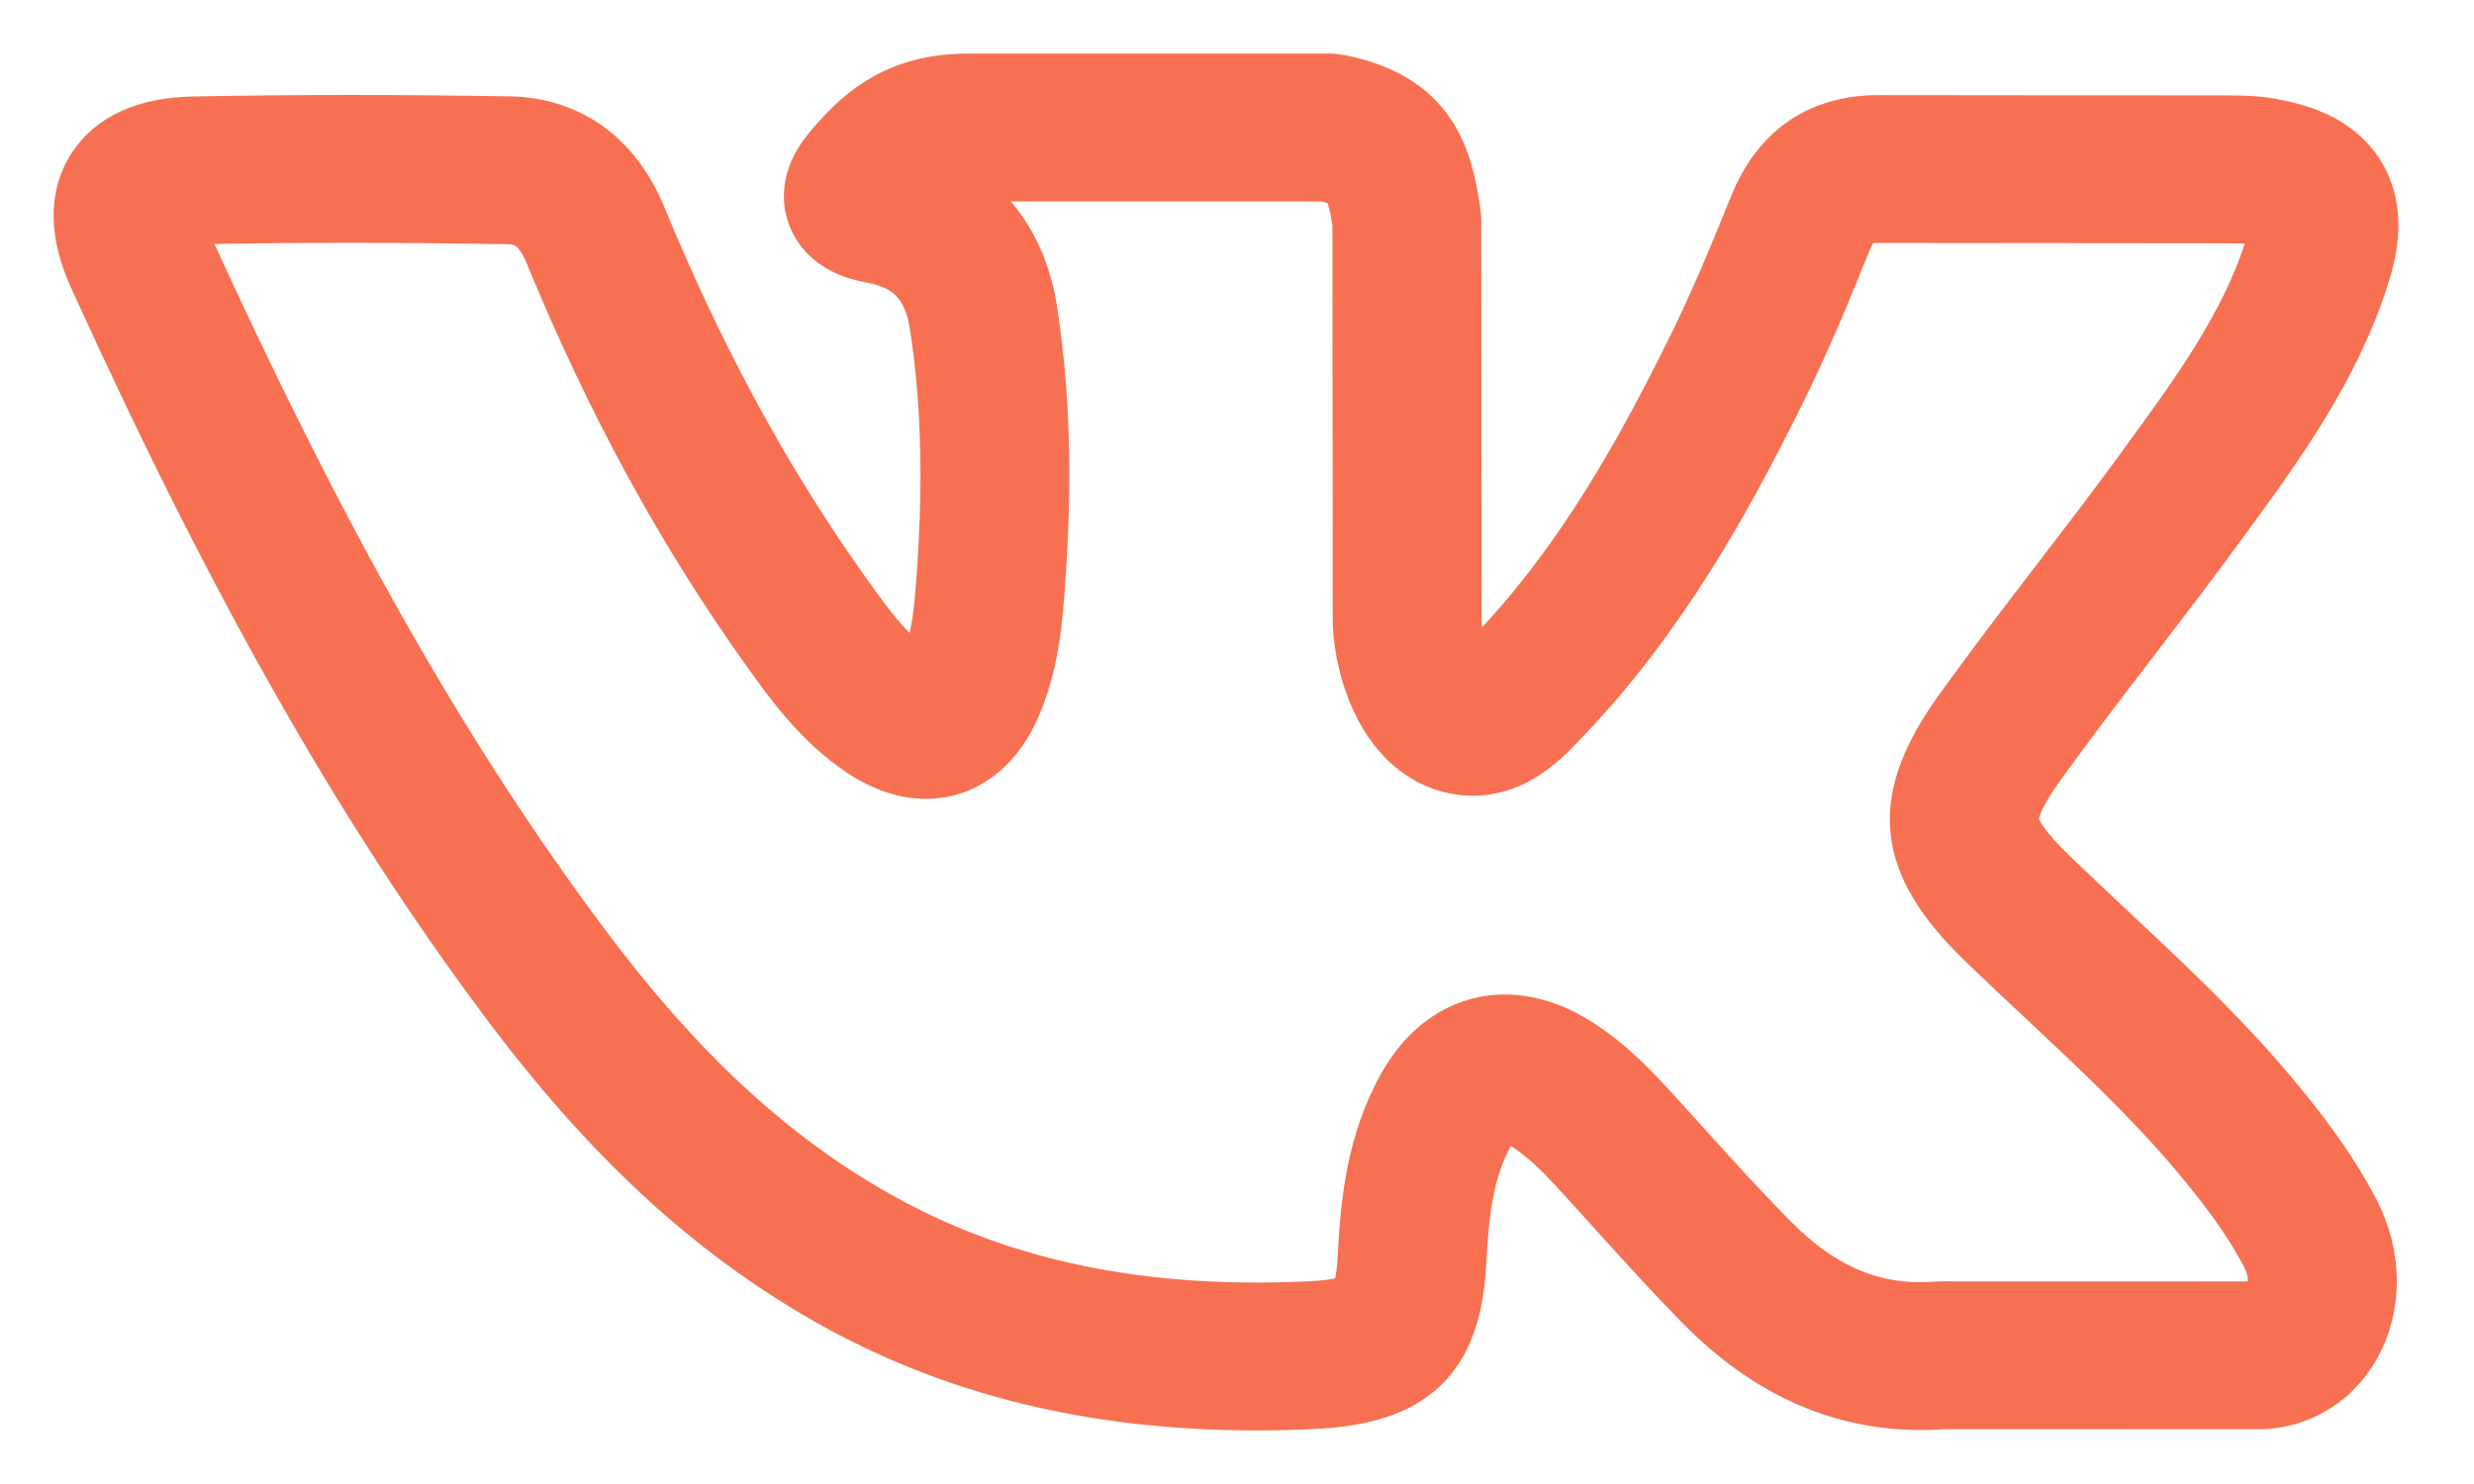 <?xml version="1.0" encoding="UTF-8"?> <svg xmlns="http://www.w3.org/2000/svg" width="30" height="18" viewBox="0 0 30 18" fill="none"> <path d="M27.501 13.27C26.898 12.555 26.216 11.916 25.557 11.299C25.326 11.082 25.086 10.857 24.855 10.634C24.855 10.634 24.855 10.634 24.855 10.634C24.545 10.335 24.393 10.122 24.377 9.965C24.361 9.811 24.468 9.582 24.713 9.243C25.08 8.734 25.471 8.224 25.849 7.731C26.185 7.293 26.532 6.839 26.865 6.384L26.94 6.281C27.59 5.392 28.261 4.472 28.621 3.351C28.724 3.029 28.831 2.554 28.573 2.136C28.316 1.718 27.838 1.595 27.502 1.538C27.337 1.51 27.181 1.508 27.036 1.508L22.822 1.504C22.093 1.492 21.587 1.834 21.312 2.52C21.091 3.068 20.831 3.703 20.529 4.305C19.952 5.468 19.219 6.808 18.156 7.924L18.109 7.974C18.036 8.05 17.918 8.175 17.857 8.204C17.742 8.132 17.609 7.723 17.615 7.508C17.616 7.503 17.616 7.497 17.616 7.492L17.612 2.675C17.612 2.65 17.61 2.626 17.607 2.601C17.512 1.914 17.328 1.225 16.228 1.01C16.193 1.003 16.157 1 16.121 1H11.737C10.913 1 10.476 1.374 10.127 1.779C10.025 1.897 9.756 2.21 9.893 2.594C10.032 2.982 10.445 3.059 10.581 3.085C11.059 3.174 11.306 3.441 11.382 3.952C11.533 4.944 11.552 6.006 11.441 7.291C11.409 7.636 11.352 7.898 11.259 8.116C11.233 8.177 11.21 8.214 11.194 8.236C11.169 8.226 11.13 8.207 11.075 8.17C10.74 7.943 10.487 7.59 10.242 7.248C9.265 5.883 8.443 4.375 7.729 2.638C7.435 1.927 6.882 1.529 6.173 1.519C4.823 1.496 3.574 1.497 2.357 1.52C1.782 1.53 1.38 1.709 1.159 2.052C0.939 2.396 0.947 2.834 1.184 3.354C2.873 7.071 4.408 9.776 6.158 12.122C7.391 13.775 8.632 14.921 10.063 15.732C11.567 16.583 13.264 17 15.231 17C15.455 17 15.683 16.995 15.913 16.984C17.128 16.929 17.621 16.451 17.675 15.281C17.706 14.663 17.775 14.162 18.016 13.727C18.084 13.605 18.16 13.524 18.22 13.509C18.284 13.493 18.397 13.532 18.523 13.613C18.753 13.761 18.951 13.961 19.114 14.137C19.279 14.316 19.446 14.5 19.607 14.679C19.951 15.059 20.306 15.453 20.678 15.828C21.52 16.677 22.491 17.066 23.564 16.985L27.421 16.986C27.421 16.986 27.421 16.986 27.422 16.986C27.434 16.986 27.446 16.986 27.458 16.985C27.903 16.956 28.288 16.712 28.514 16.316C28.785 15.84 28.781 15.236 28.502 14.701C28.211 14.145 27.833 13.666 27.501 13.27ZM27.552 15.779C27.498 15.872 27.433 15.889 27.399 15.893L23.543 15.892C23.543 15.892 23.543 15.892 23.542 15.892C23.527 15.892 23.512 15.892 23.497 15.893C22.737 15.956 22.091 15.692 21.467 15.062C21.113 14.705 20.766 14.322 20.431 13.951C20.268 13.77 20.099 13.583 19.929 13.399C19.719 13.172 19.459 12.911 19.125 12.696C18.624 12.375 18.21 12.384 17.95 12.449C17.693 12.513 17.328 12.696 17.048 13.202C16.685 13.857 16.605 14.563 16.572 15.23C16.553 15.639 16.483 15.746 16.454 15.774C16.416 15.81 16.288 15.873 15.863 15.892C13.816 15.987 12.099 15.625 10.612 14.783C9.318 14.051 8.186 12.999 7.047 11.473C5.345 9.192 3.847 6.55 2.191 2.906C2.131 2.774 2.113 2.692 2.107 2.648C2.15 2.634 2.232 2.616 2.377 2.613C3.582 2.59 4.818 2.59 6.156 2.612C6.339 2.614 6.548 2.669 6.706 3.051C7.452 4.866 8.314 6.445 9.341 7.88C9.613 8.261 9.953 8.735 10.451 9.072C10.908 9.382 11.279 9.367 11.51 9.3C11.741 9.233 12.061 9.047 12.277 8.542C12.416 8.216 12.5 7.85 12.541 7.386C12.66 6.012 12.639 4.869 12.475 3.791C12.359 3.018 11.956 2.46 11.321 2.175C11.434 2.117 11.561 2.093 11.738 2.093H16.064C16.308 2.147 16.356 2.211 16.372 2.232C16.442 2.325 16.483 2.543 16.507 2.713L16.511 7.486C16.501 7.944 16.726 8.959 17.491 9.237C17.497 9.239 17.504 9.241 17.51 9.244C18.207 9.469 18.668 8.982 18.915 8.721L18.959 8.674C20.124 7.452 20.908 6.023 21.52 4.789C21.84 4.151 22.11 3.492 22.339 2.924C22.453 2.639 22.557 2.592 22.806 2.597C22.809 2.597 22.812 2.597 22.816 2.597L27.036 2.601C27.134 2.601 27.236 2.602 27.316 2.615C27.517 2.649 27.6 2.691 27.627 2.708C27.63 2.739 27.629 2.83 27.568 3.02C27.262 3.974 26.671 4.784 26.044 5.641L25.97 5.744C25.644 6.189 25.301 6.637 24.968 7.071C24.585 7.57 24.19 8.087 23.814 8.608C23.012 9.715 23.082 10.45 24.084 11.417C24.32 11.645 24.563 11.873 24.798 12.092C25.463 12.716 26.091 13.304 26.652 13.969C26.946 14.319 27.279 14.74 27.521 15.203C27.648 15.446 27.616 15.665 27.552 15.779Z" fill="#F77051" stroke="#F77051" stroke-width="0.7"></path> </svg> 